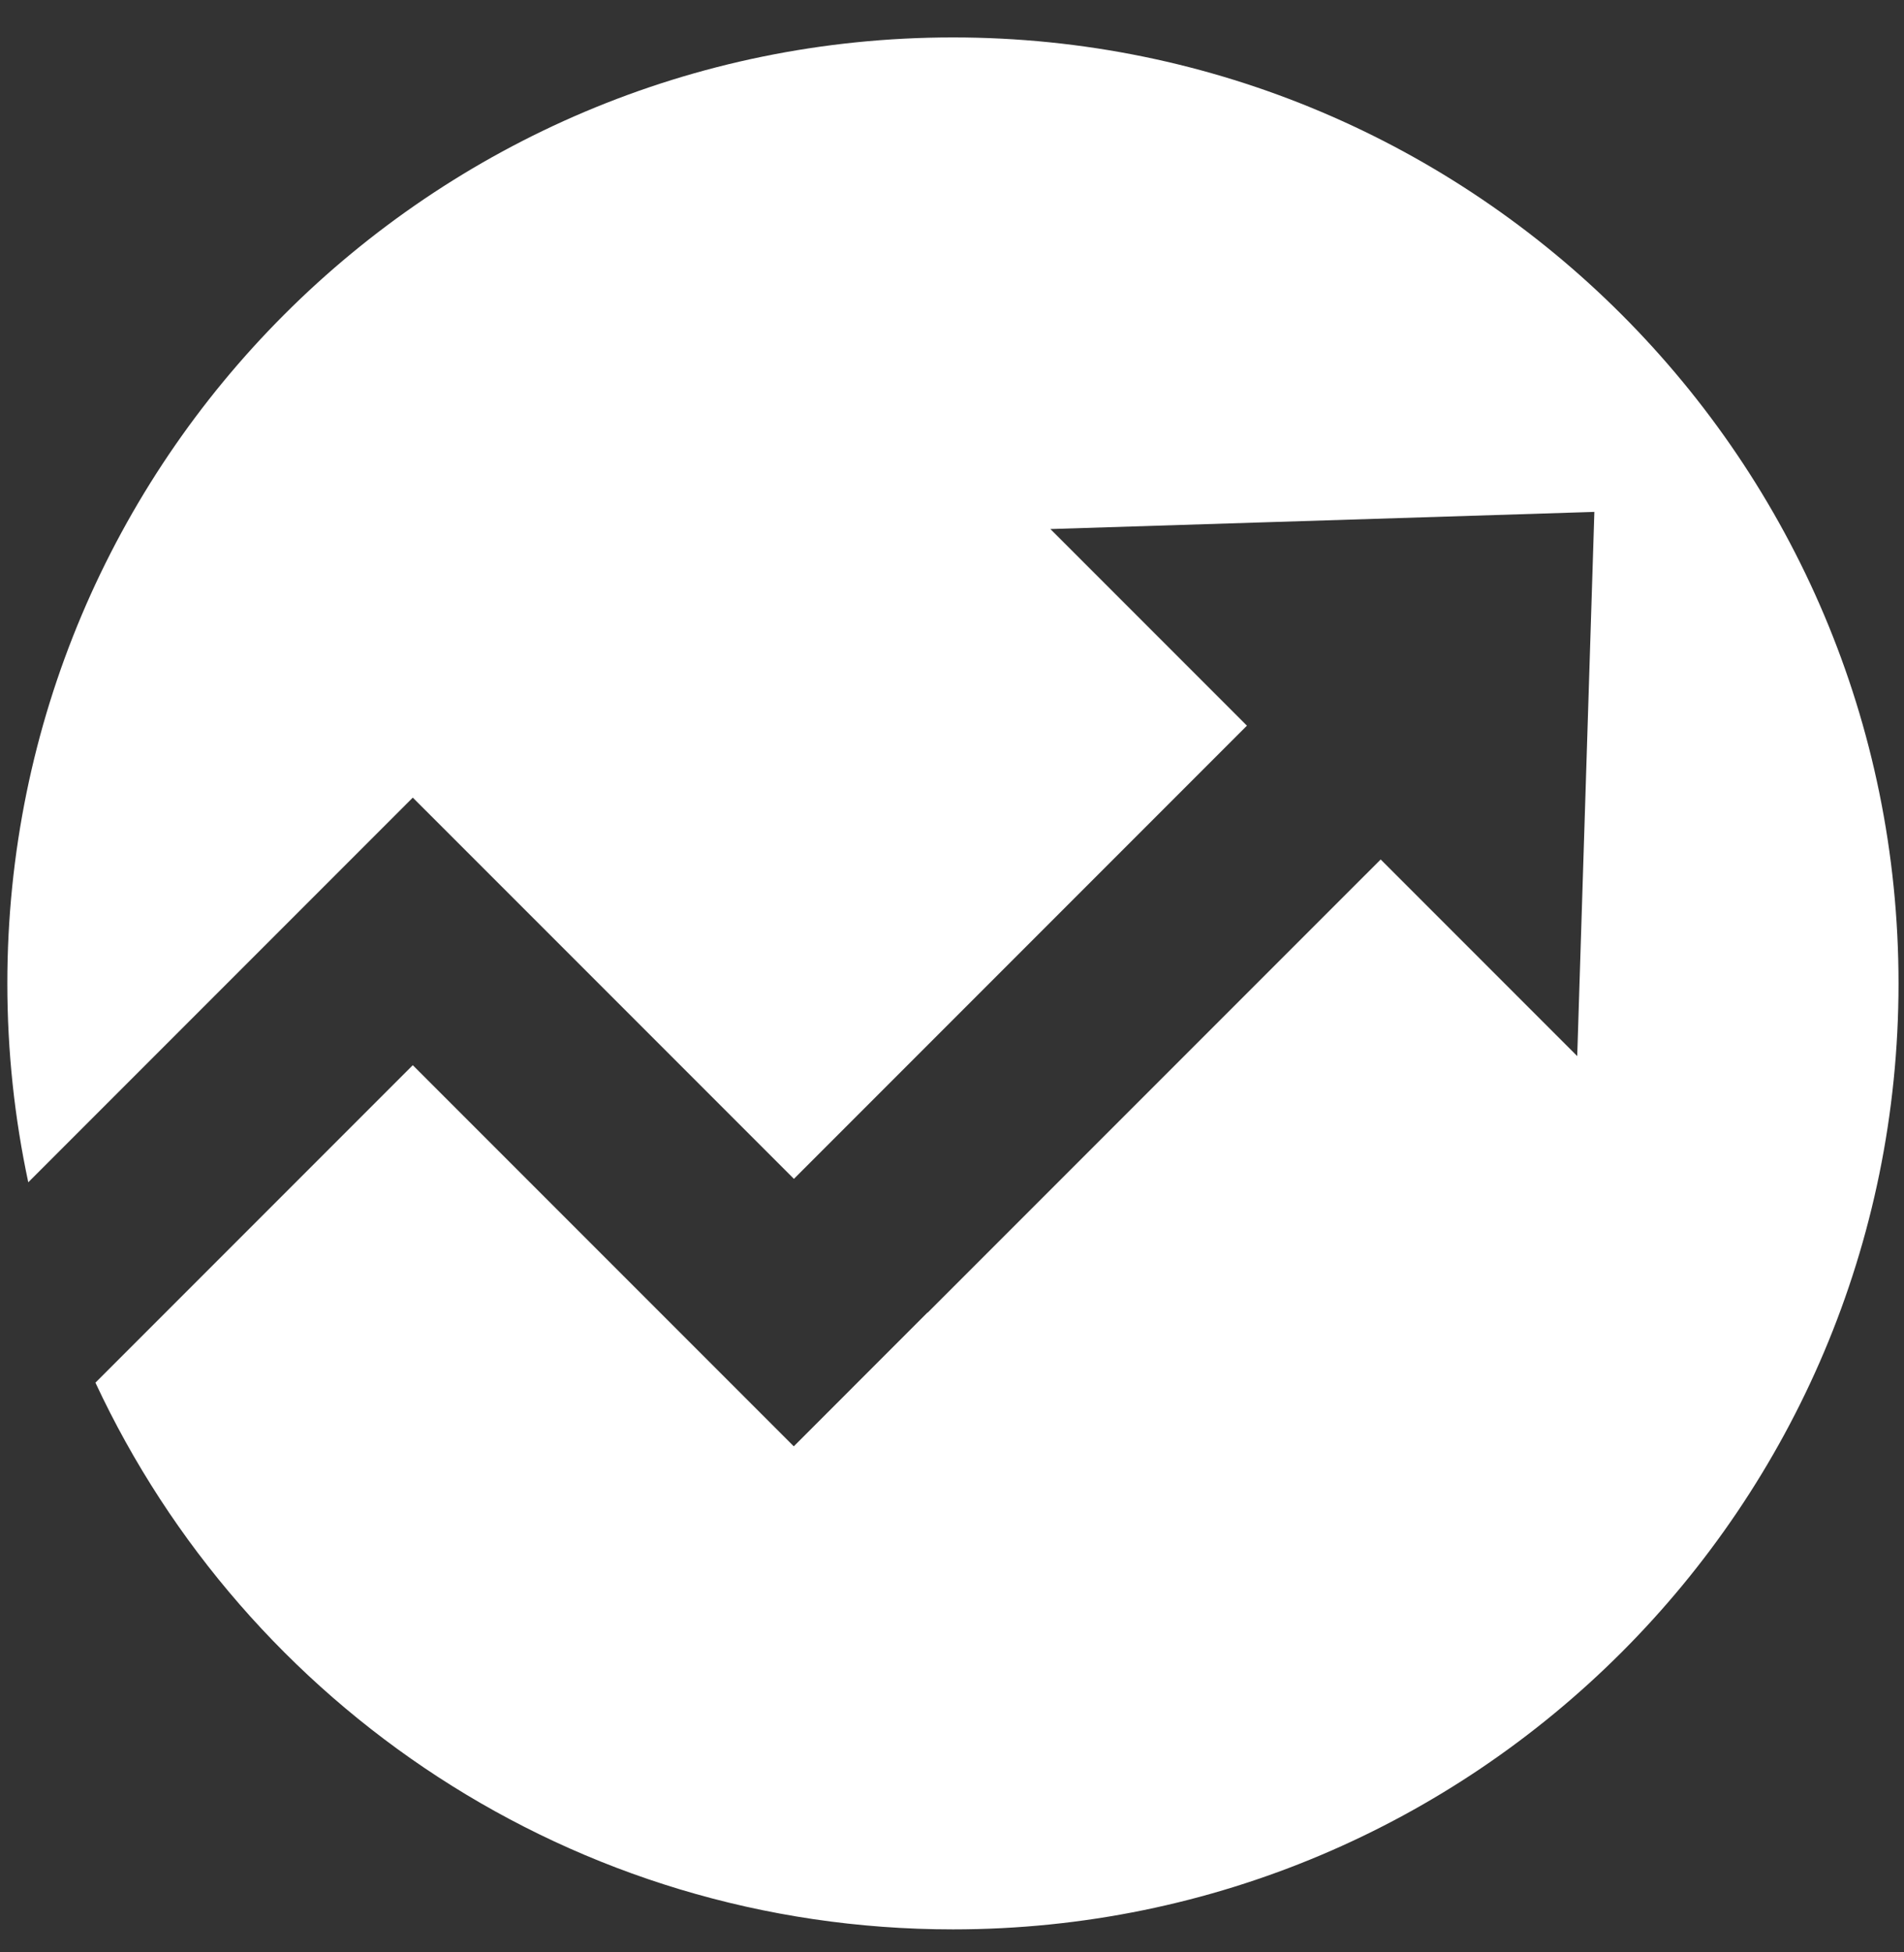 <svg width="40" height="41" viewBox="0 0 40 41" fill="none" xmlns="http://www.w3.org/2000/svg">
<rect x="0" y="0" width="40" height="41" fill="#333333" stroke="none"/>
<path fill-rule="evenodd" clip-rule="evenodd" d="M20.02 40.517C30.991 40.517 39.885 31.623 39.885 20.652C39.885 9.68 30.991 0.786 20.02 0.786C9.048 0.786 0.154 9.68 0.154 20.652C0.154 22.084 0.306 23.481 0.594 24.828L8.672 16.75L11.482 19.559L16.679 24.756L26.196 15.239L22.067 11.11L33.495 10.75L33.135 22.178L29.006 18.049L19.488 27.566L19.485 27.563L16.676 30.373L8.672 22.369L2.005 29.036C5.167 35.817 12.044 40.517 20.02 40.517Z" fill="white"/>
</svg>
